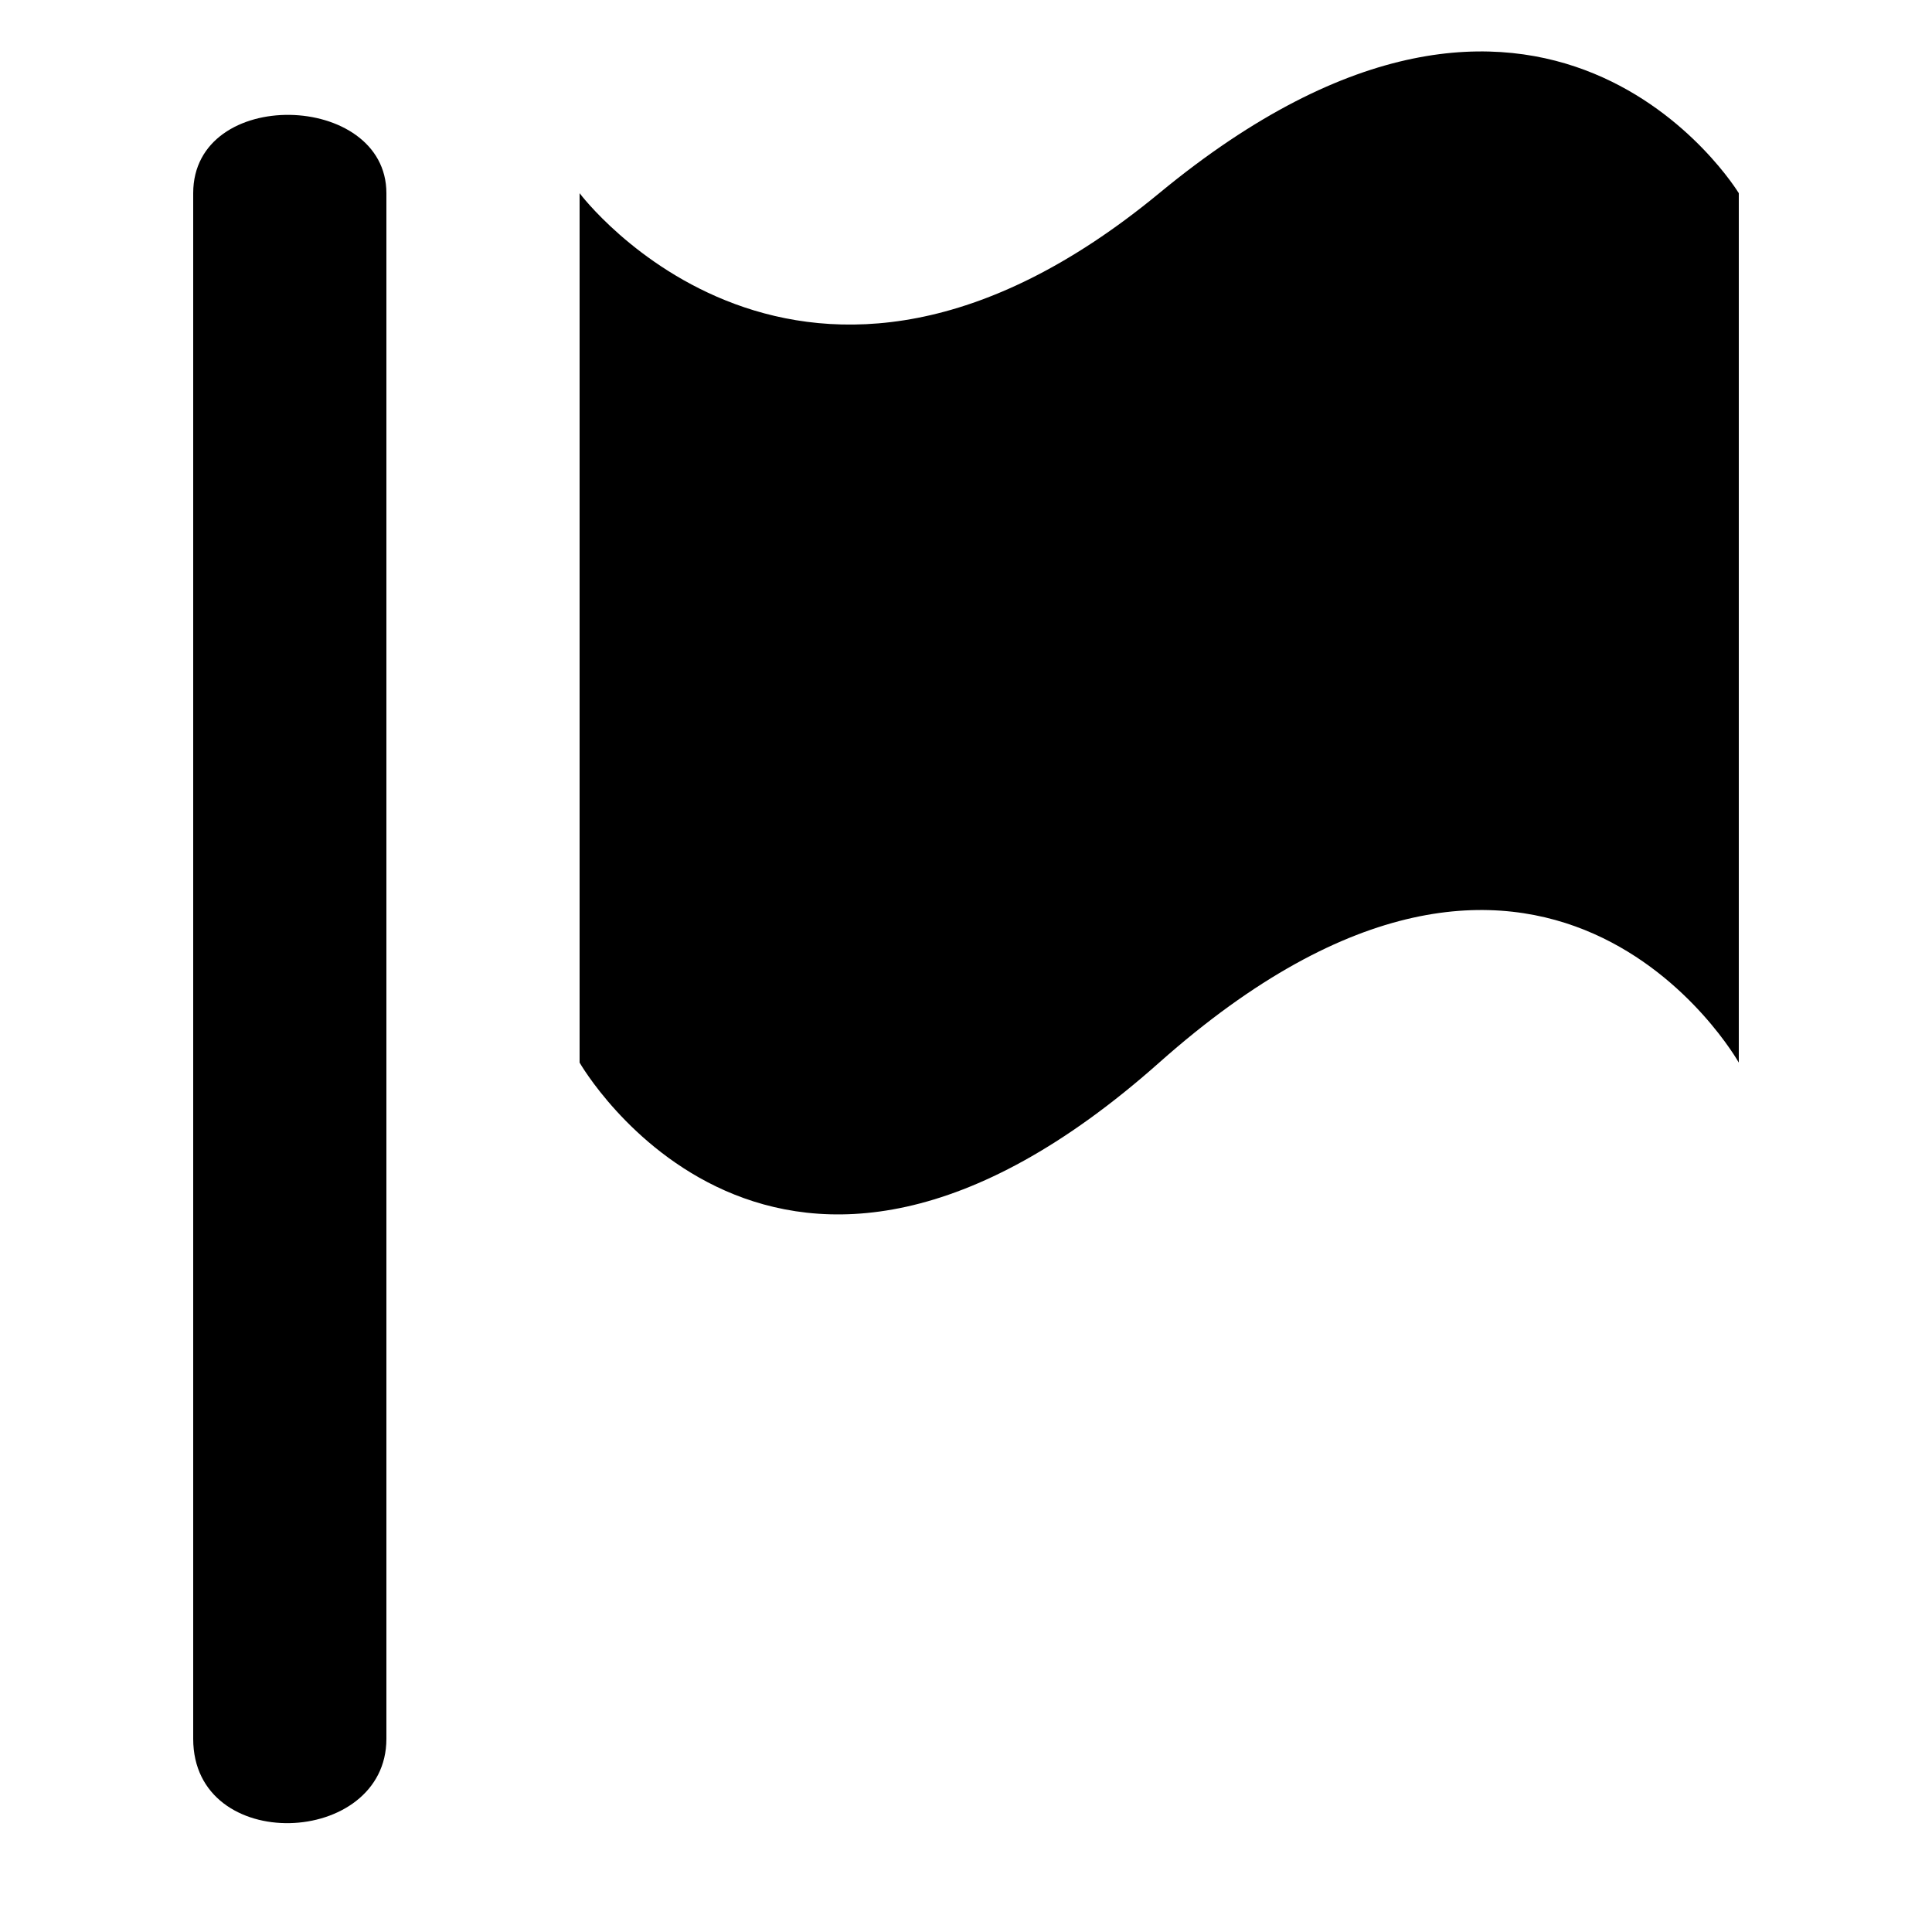 <?xml version="1.0" encoding="UTF-8" standalone="no"?>



<svg 
   xmlns:dc="http://purl.org/dc/elements/1.1/"
   xmlns:cc="http://creativecommons.org/ns#"
   xmlns:rdf="http://www.w3.org/1999/02/22-rdf-syntax-ns#"
   xmlns:svg="http://www.w3.org/2000/svg"
   xmlns="http://www.w3.org/2000/svg"
   version="1.1"
   width="100%"
   height="100%"
   viewBox="0 0 10 10"
   id="svg2">
  <defs
     id="defs6" />
  <rect
     width="10"
     height="10"
     x="0"
     y="0"
     id="canvas"
     style="fill:none;stroke:none;visibility:hidden" />
  <path
     d="M 6,1 C 4.146,2.53 3,1 3,1 l 0,4.5 c 0,0 1.01,1.768 3,0 2,-1.777 3,0 3,0 L 9,1 C 9,1 8,-0.651 6,1 z M 1,1 1,9 C 1,9.603 2,9.561 2,9 L 2,1 C 2,0.474 1,0.445 1,1 z"
     id="embassy"
     style="fill:#000000;fill-opacity:1;stroke:none" />
</svg>